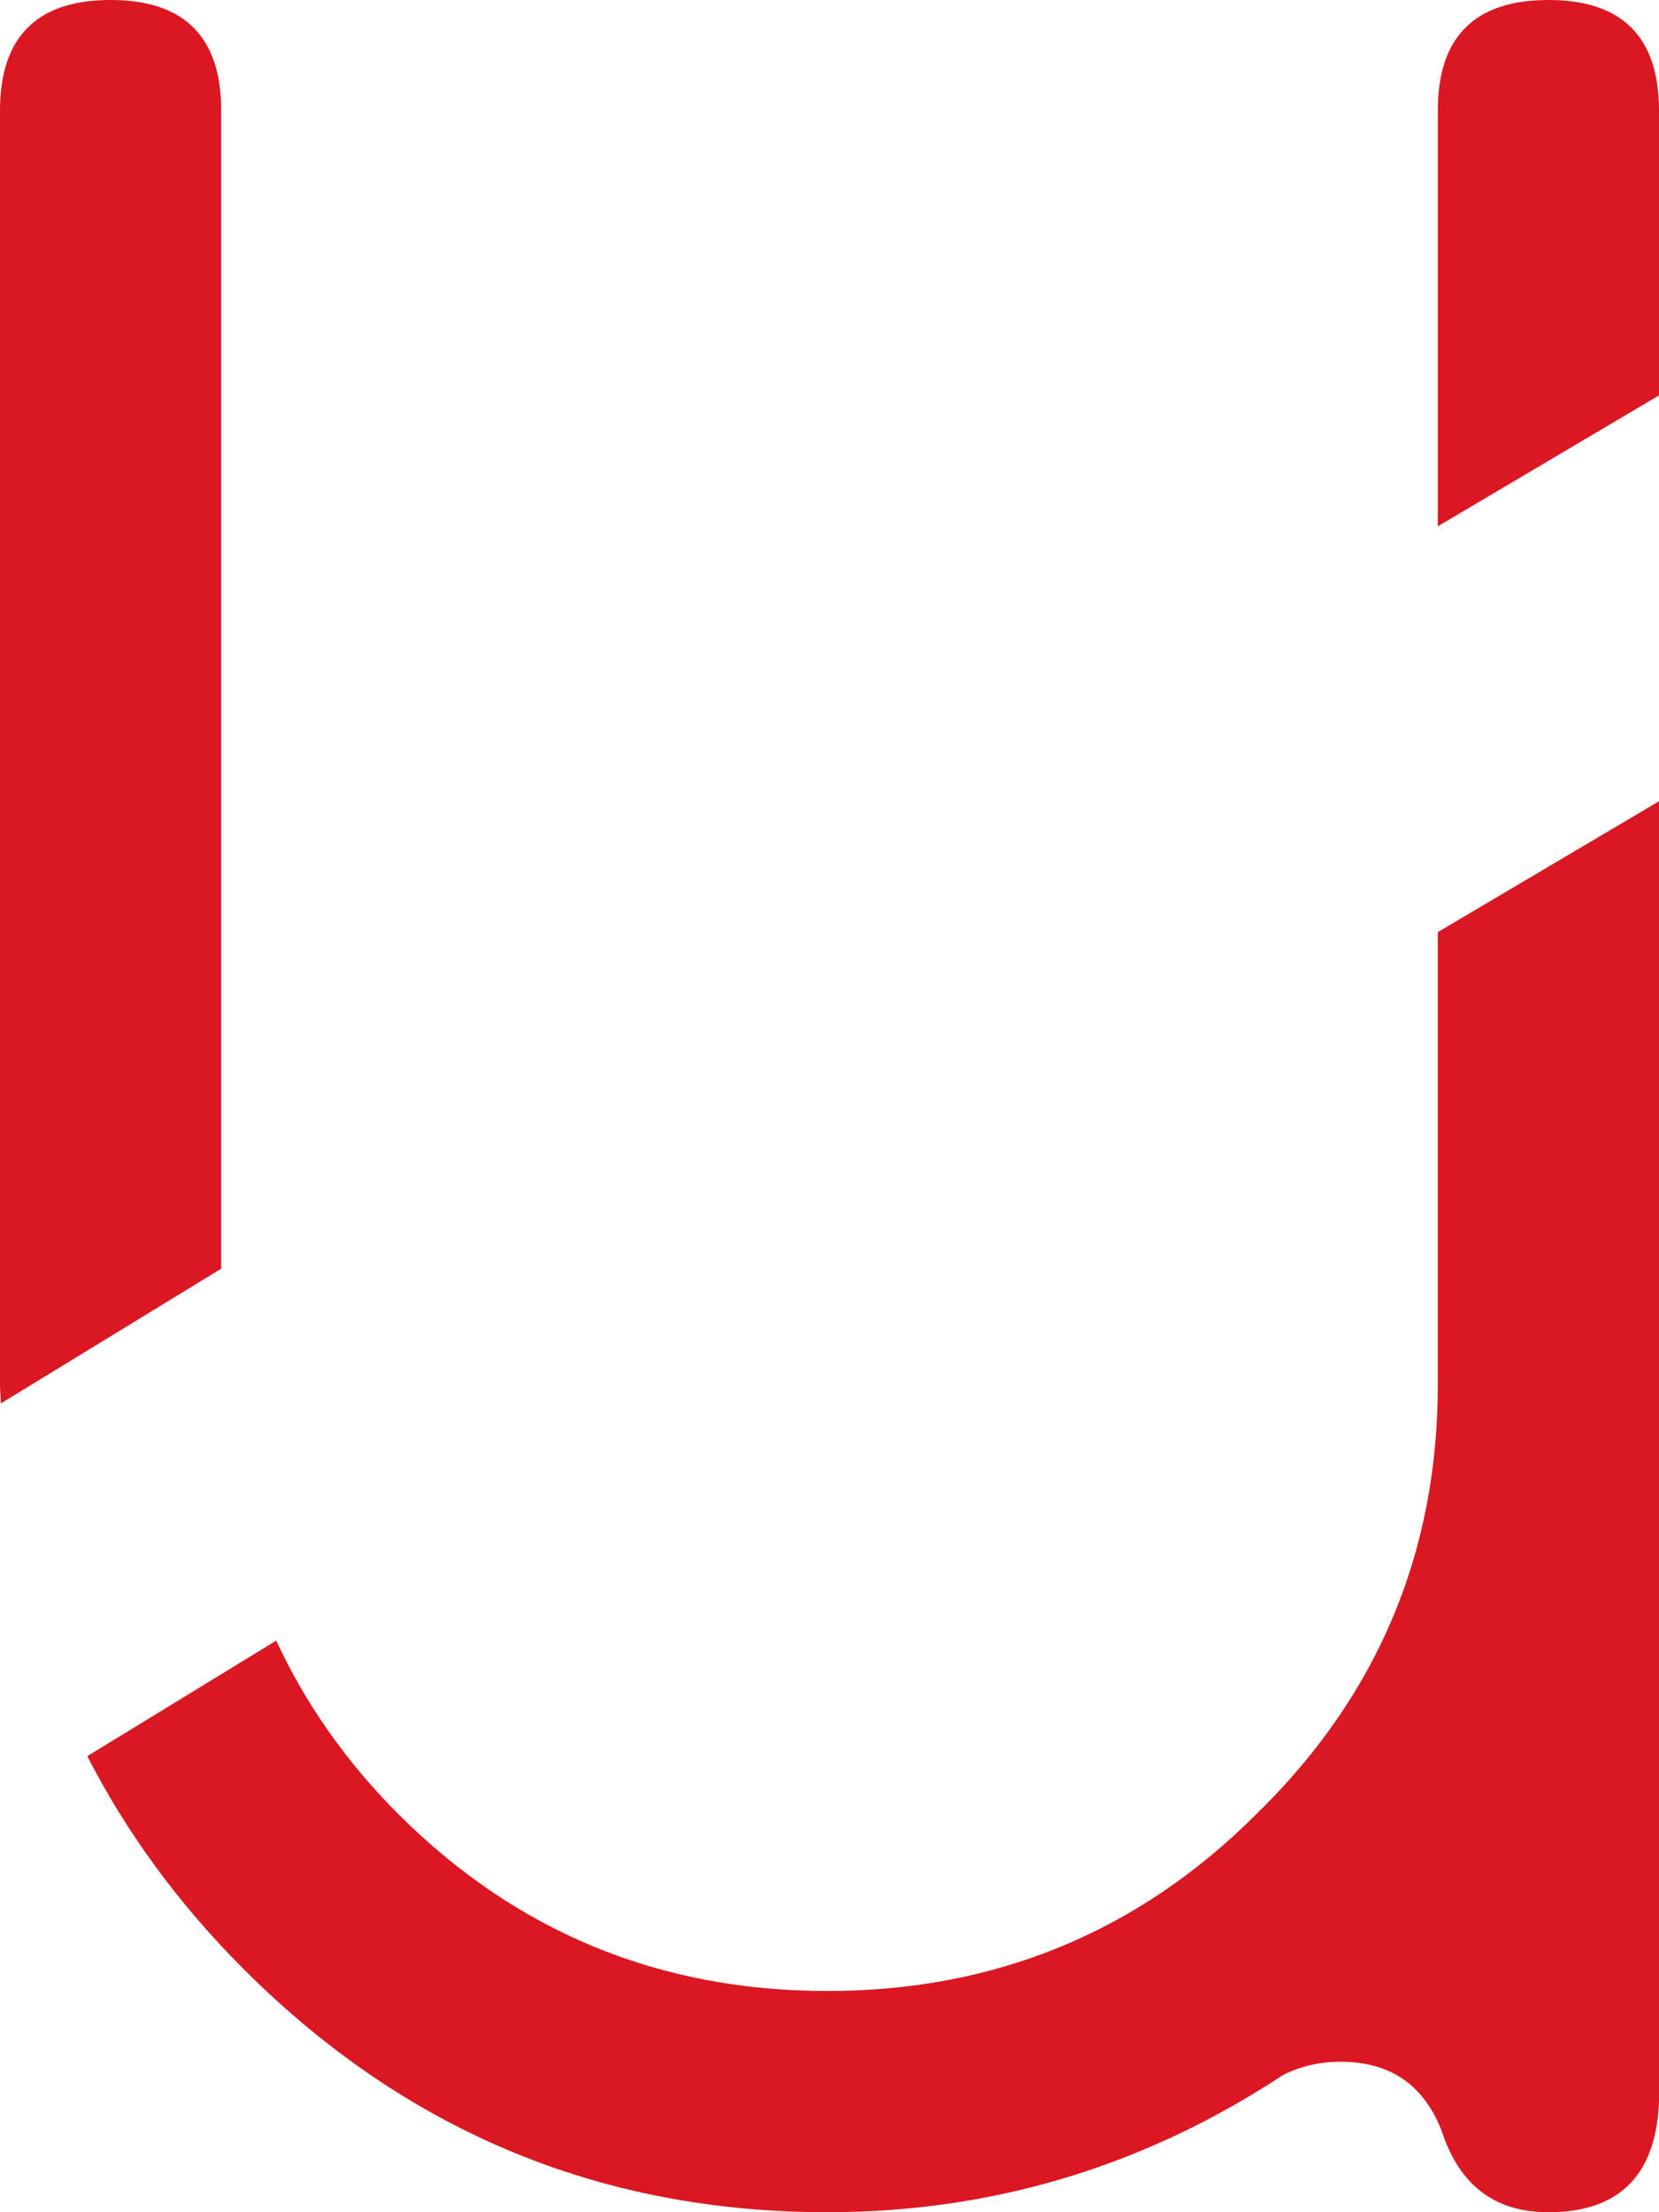 <?xml version="1.0" encoding="utf-8"?>
<!-- Generator: Adobe Illustrator 15.0.0, SVG Export Plug-In . SVG Version: 6.00 Build 0)  -->
<!DOCTYPE svg PUBLIC "-//W3C//DTD SVG 1.1//EN" "http://www.w3.org/Graphics/SVG/1.1/DTD/svg11.dtd">
<svg version="1.1" id="Layer_1" xmlns="http://www.w3.org/2000/svg" xmlns:xlink="http://www.w3.org/1999/xlink" x="0px" y="0px"
	 width="33.75px" height="45px" viewBox="0 0 33.75 45" enable-background="new 0 0 33.75 45" xml:space="preserve">
<g>
	<path fill="#DB1721" d="M33.75,2.25C33.75,0.75,33,0,31.5,0c-1.499,0-2.25,0.75-2.25,2.25v8.456l4.5-2.663V2.25z"/>
	<path fill="#DB1721" d="M4.5,2.25C4.5,0.75,3.75,0,2.25,0C0.751,0,0,0.75,0,2.25v25.92c0,0.128,0.015,0.25,0.017,0.378L4.5,25.807
		V2.25z"/>
	<path fill="#DB1721" d="M29.25,28.17c0,3.42-1.229,6.33-3.689,8.73c-2.397,2.397-5.311,3.6-8.729,3.6s-6.33-1.201-8.73-3.6
		c-1.071-1.072-1.89-2.252-2.483-3.527l-3.843,2.35c0.794,1.549,1.845,2.994,3.177,4.328C8.25,43.35,12.211,45,16.83,45
		c3.361,0,6.449-0.932,9.27-2.79c0.36-0.181,0.752-0.271,1.17-0.271c1.021,0,1.711,0.479,2.07,1.439C29.7,44.46,30.42,45,31.5,45
		c1.439,0,2.191-0.751,2.25-2.25V16.299l-4.5,2.662V28.17z"/>
</g>
</svg>
